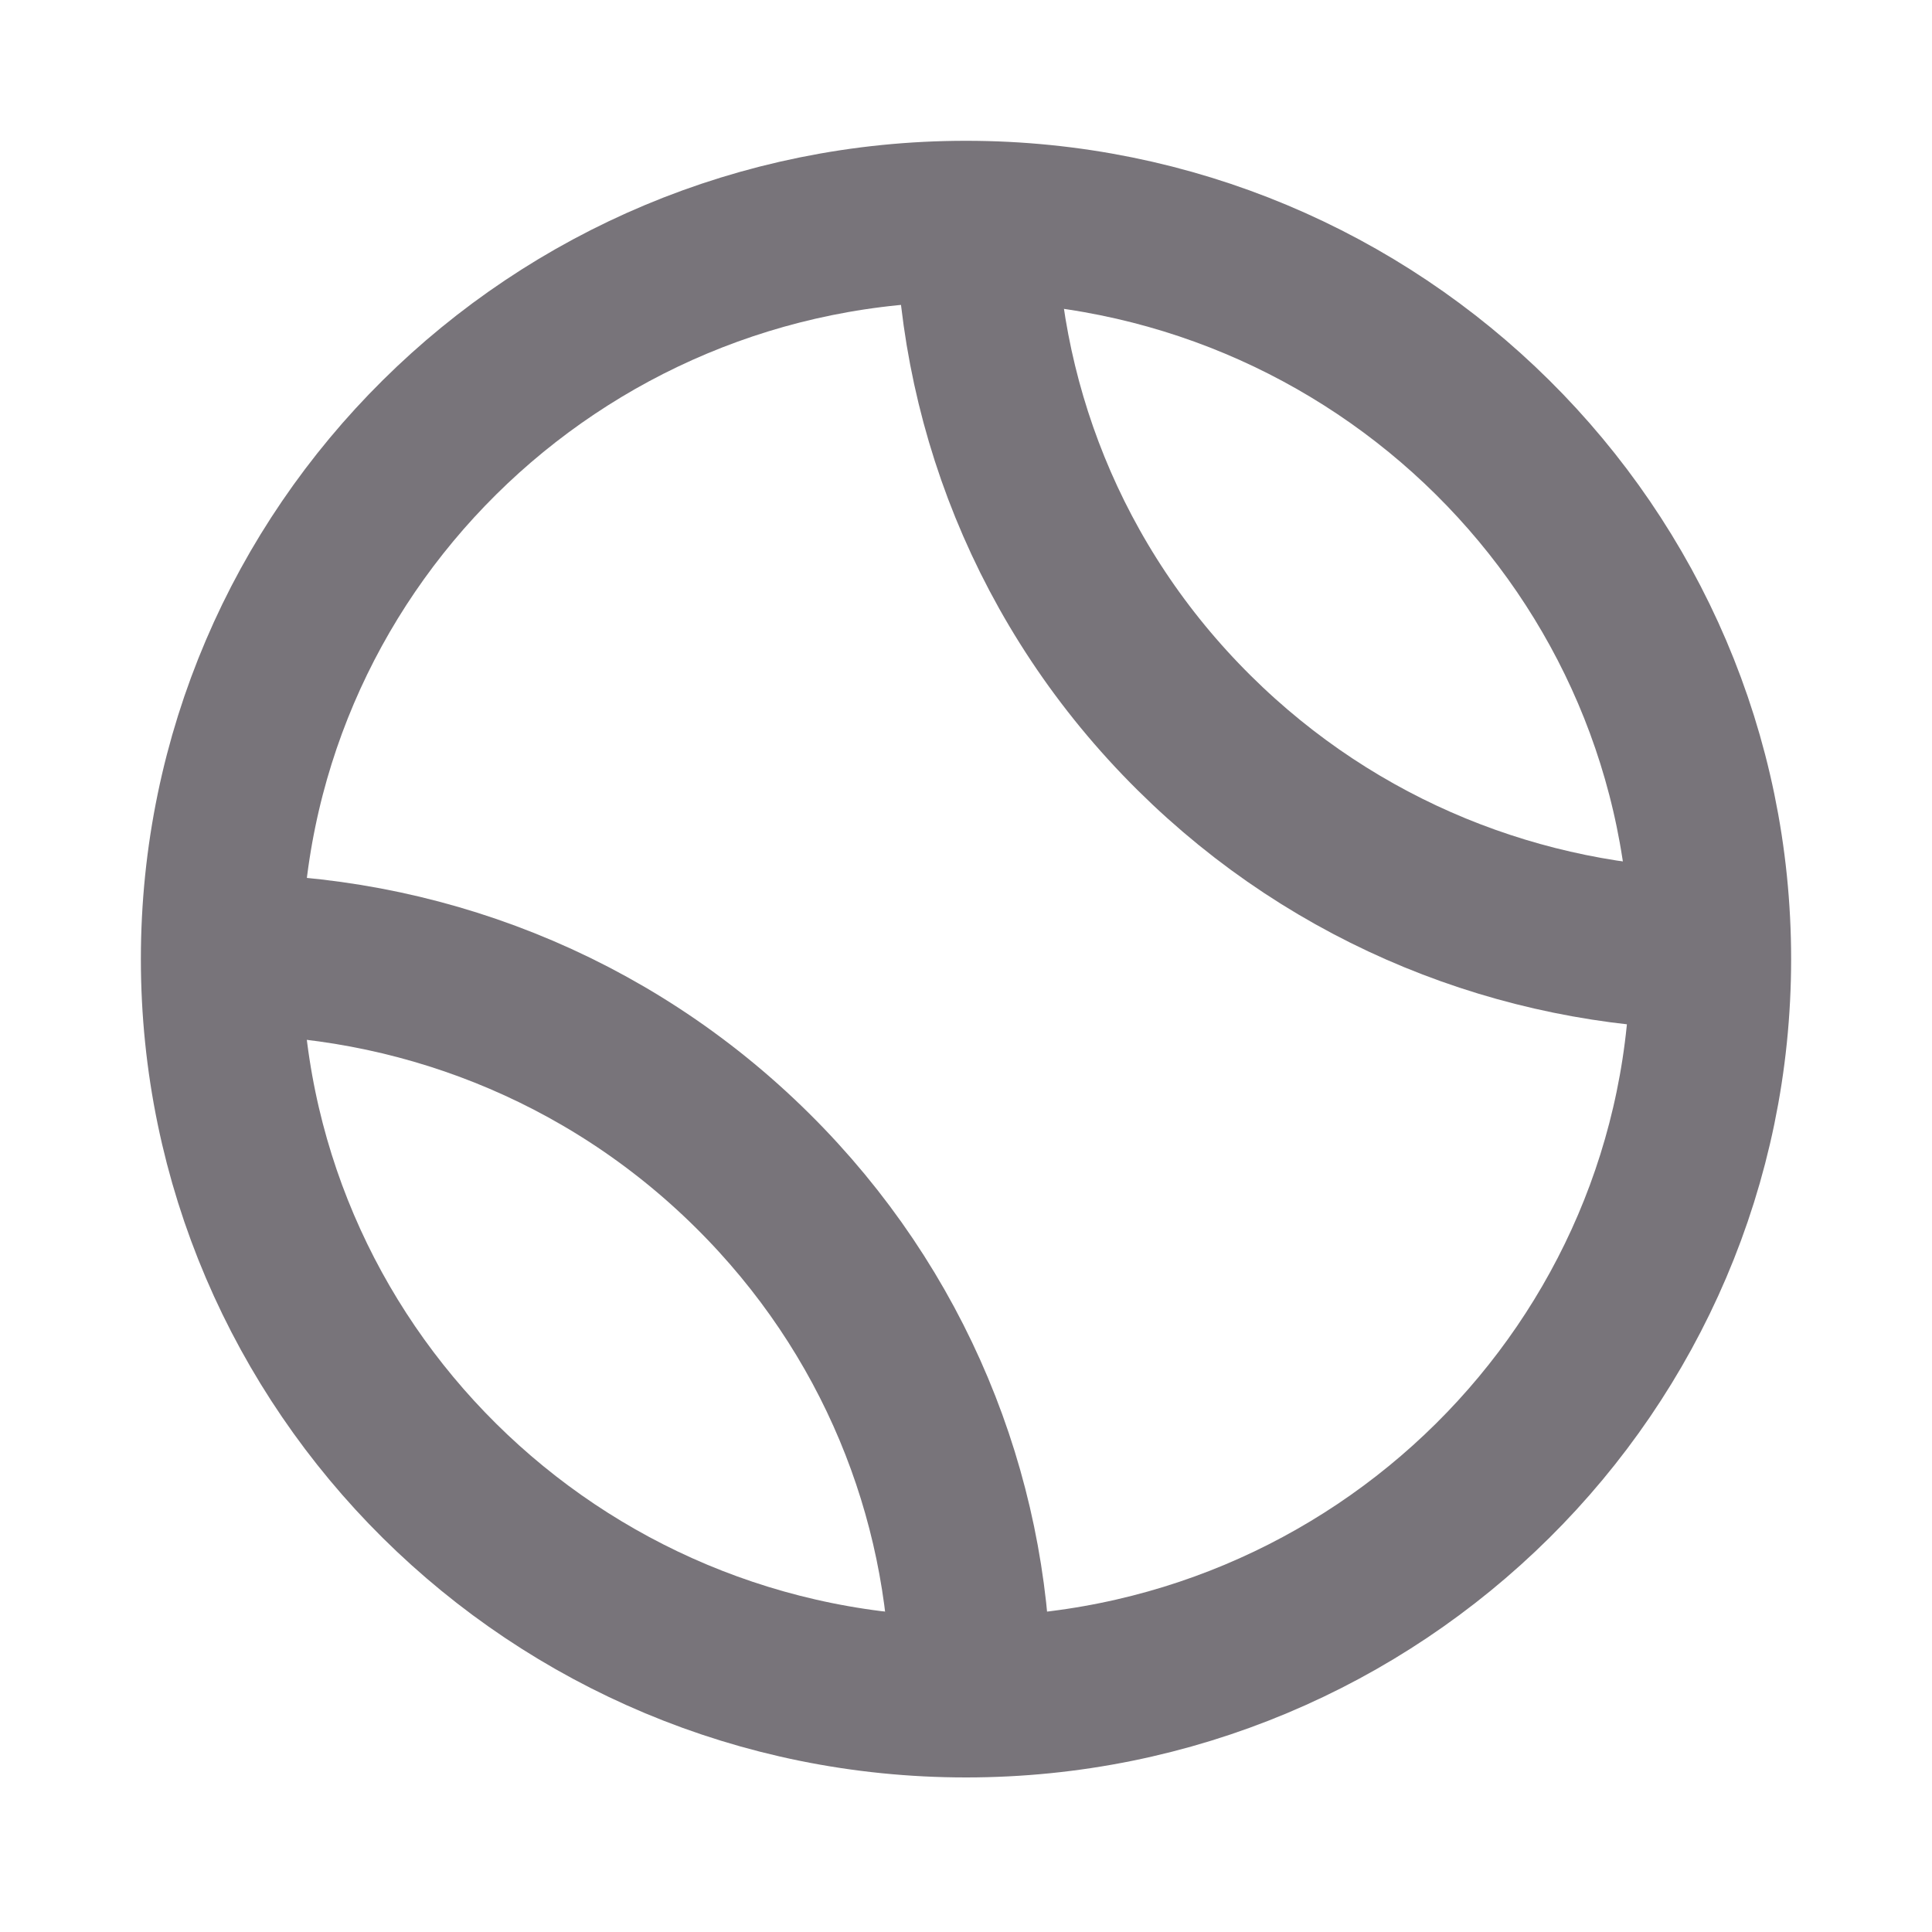 <svg width="24" height="24" viewBox="0 0 24 24" fill="none" xmlns="http://www.w3.org/2000/svg">
<path d="M12 21.08C17.109 21.08 21.25 16.976 21.25 11.914C21.25 6.852 17.109 2.749 12 2.749C6.891 2.749 2.75 6.852 2.75 11.914C2.75 16.976 6.891 21.08 12 21.08Z" stroke="#78747A" stroke-width="2" stroke-miterlimit="5"/>
<path d="M2.763 11.857C5.145 11.846 7.531 12.741 9.348 14.542C11.117 16.294 12.019 18.579 12.056 20.875" stroke="#78747A" stroke-width="2" stroke-miterlimit="5"/>
<path d="M12.126 2.58C12.114 4.94 13.017 7.304 14.835 9.105C16.603 10.858 18.909 11.752 21.227 11.789" stroke="#78747A" stroke-width="2" stroke-miterlimit="5"/>
</svg>

